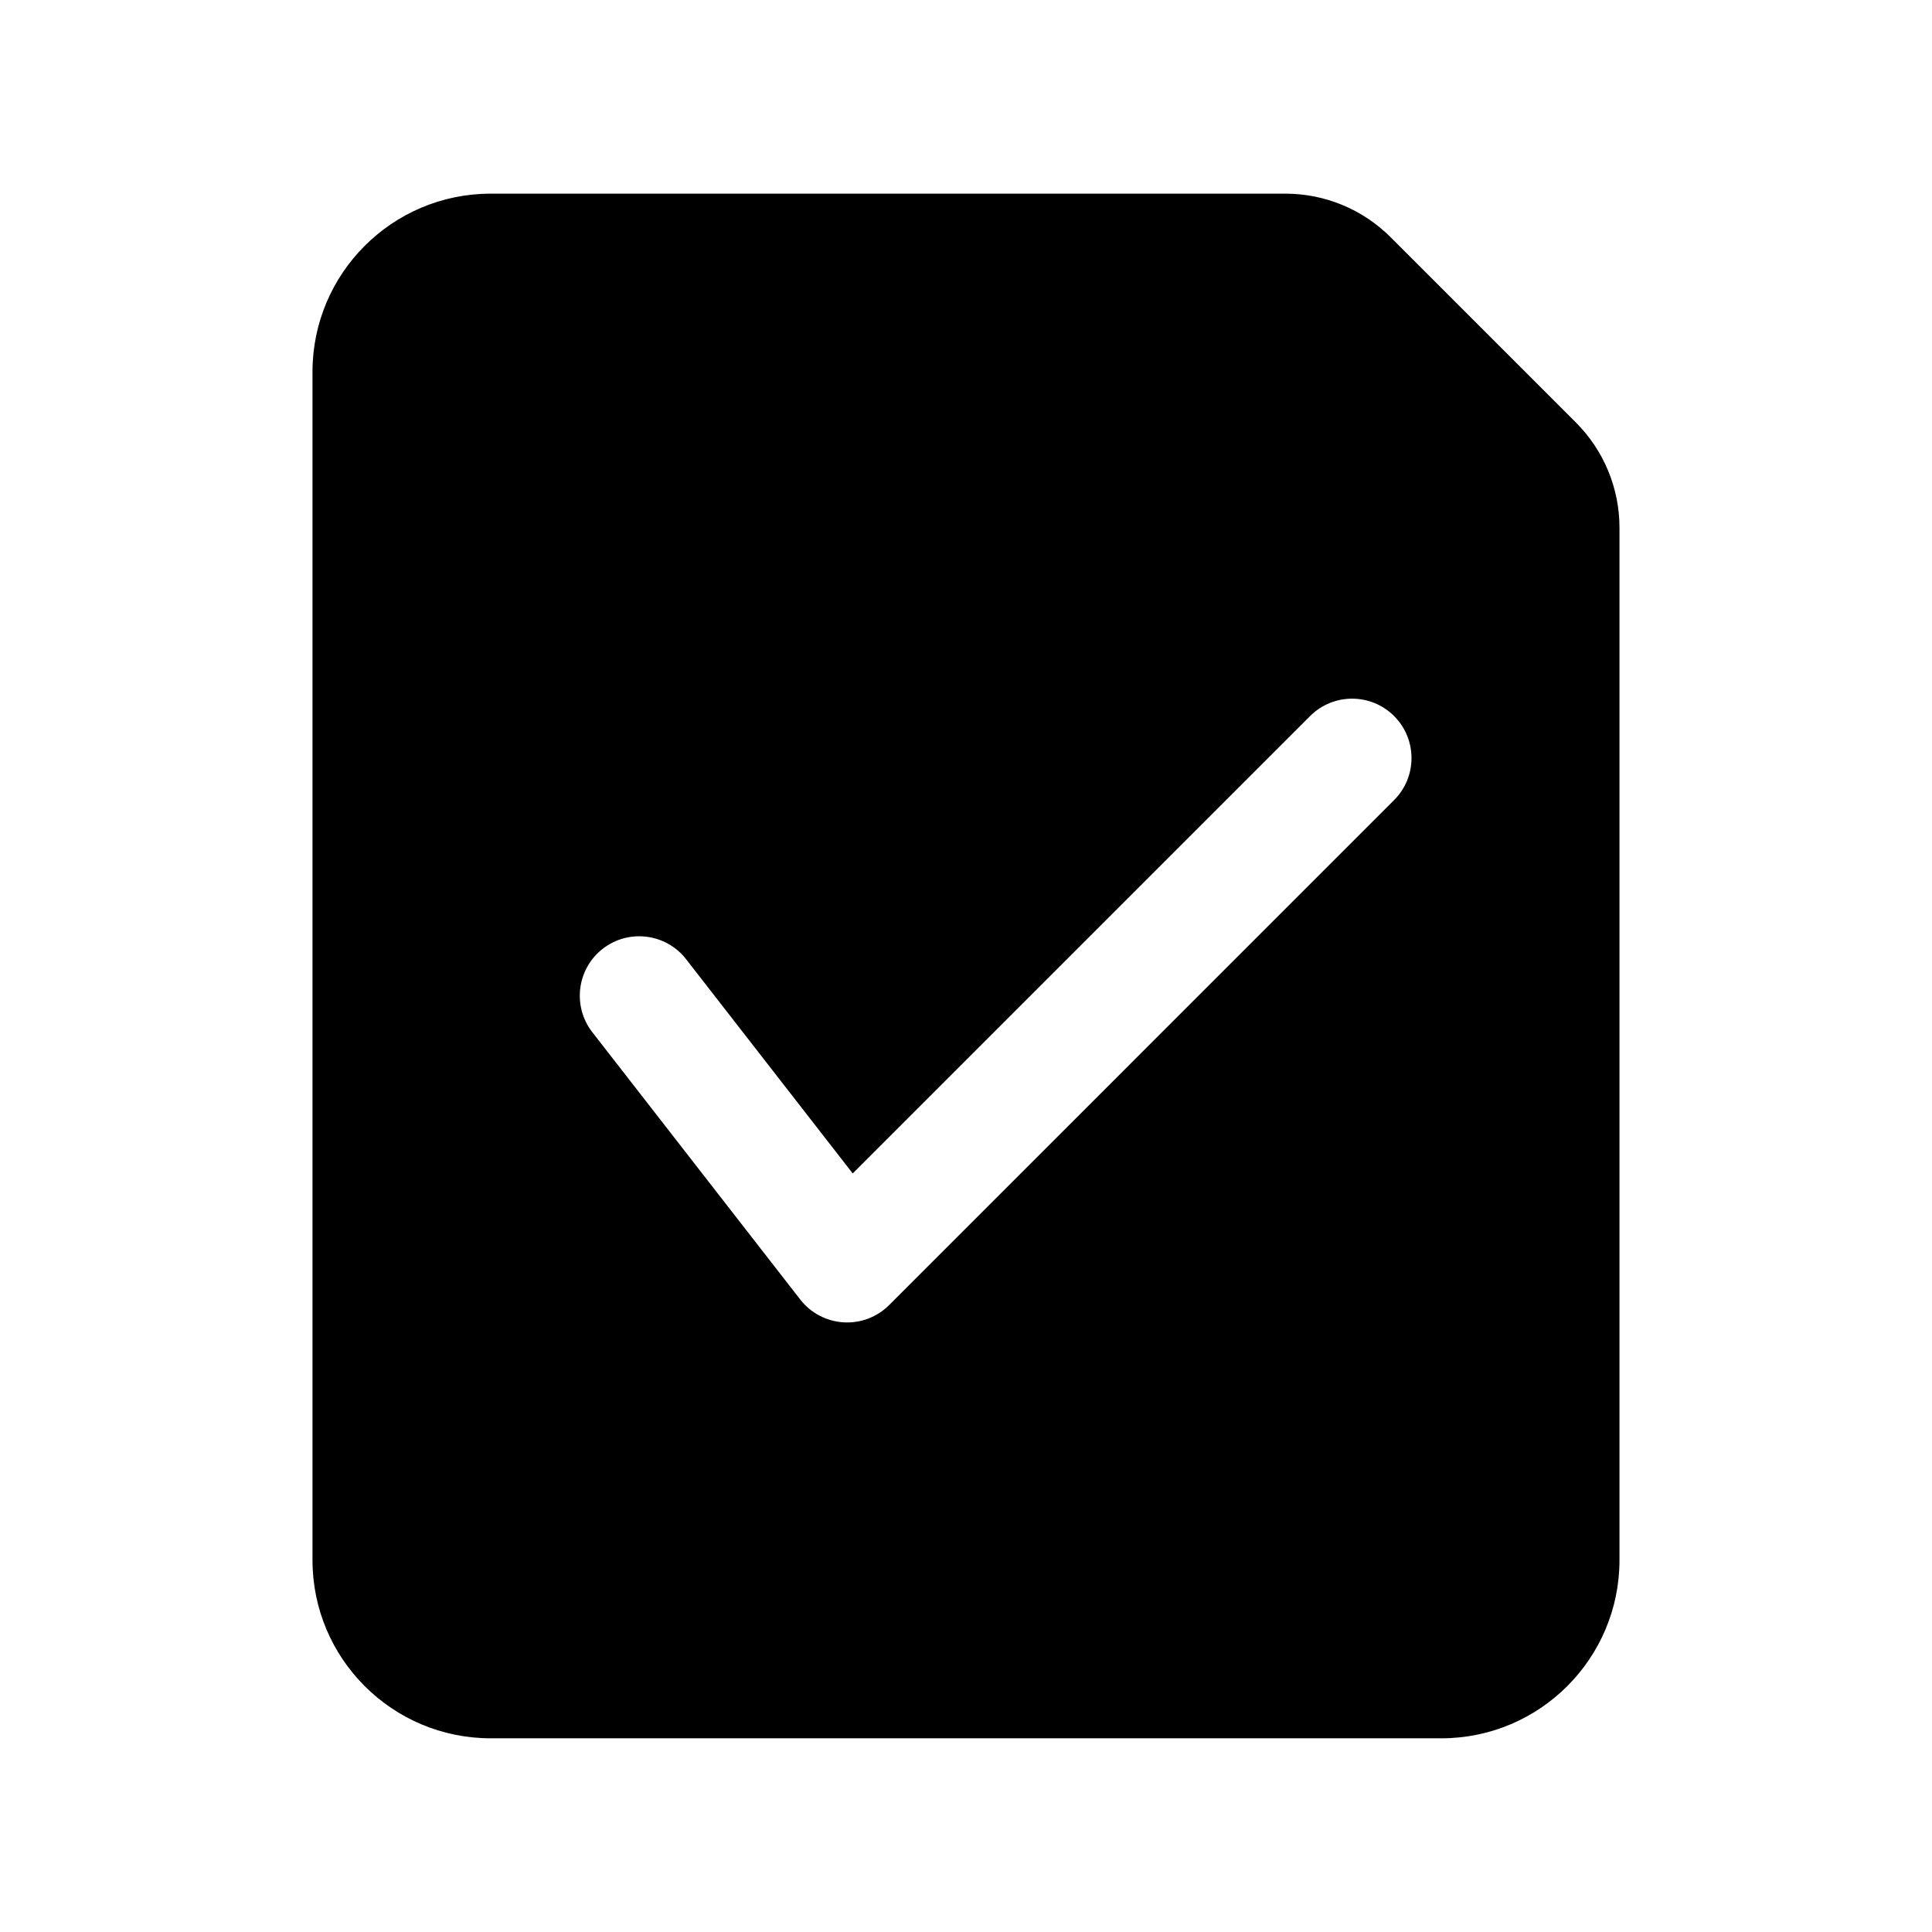<?xml version="1.0" encoding="UTF-8"?>
<!-- Uploaded to: ICON Repo, www.svgrepo.com, Generator: ICON Repo Mixer Tools -->
<svg fill="#000000" width="800px" height="800px" version="1.1" viewBox="144 144 512 512" xmlns="http://www.w3.org/2000/svg">
 <path d="m573.18 283.83c0-10.438-4.148-20.453-11.523-27.836-12.117-12.117-37.031-37.031-49.148-49.145-7.383-7.379-17.395-11.527-27.832-11.527h-210.63c-26.09 0-47.234 21.145-47.234 47.234v314.88c0 26.09 21.145 47.234 47.234 47.234h251.9c26.09 0 47.234-21.145 47.234-47.234zm-272.21 133.71 55.105 70.848c2.769 3.566 6.941 5.762 11.453 6.043 4.5 0.285 8.918-1.383 12.105-4.578l133.82-133.83c6.148-6.137 6.148-16.121 0-22.262-6.141-6.144-16.121-6.144-22.262 0l-121.21 121.21s-44.156-56.773-44.156-56.773c-5.336-6.856-15.238-8.094-22.098-2.762-6.856 5.336-8.09 15.238-2.762 22.098z" fill-rule="evenodd"/>
</svg>